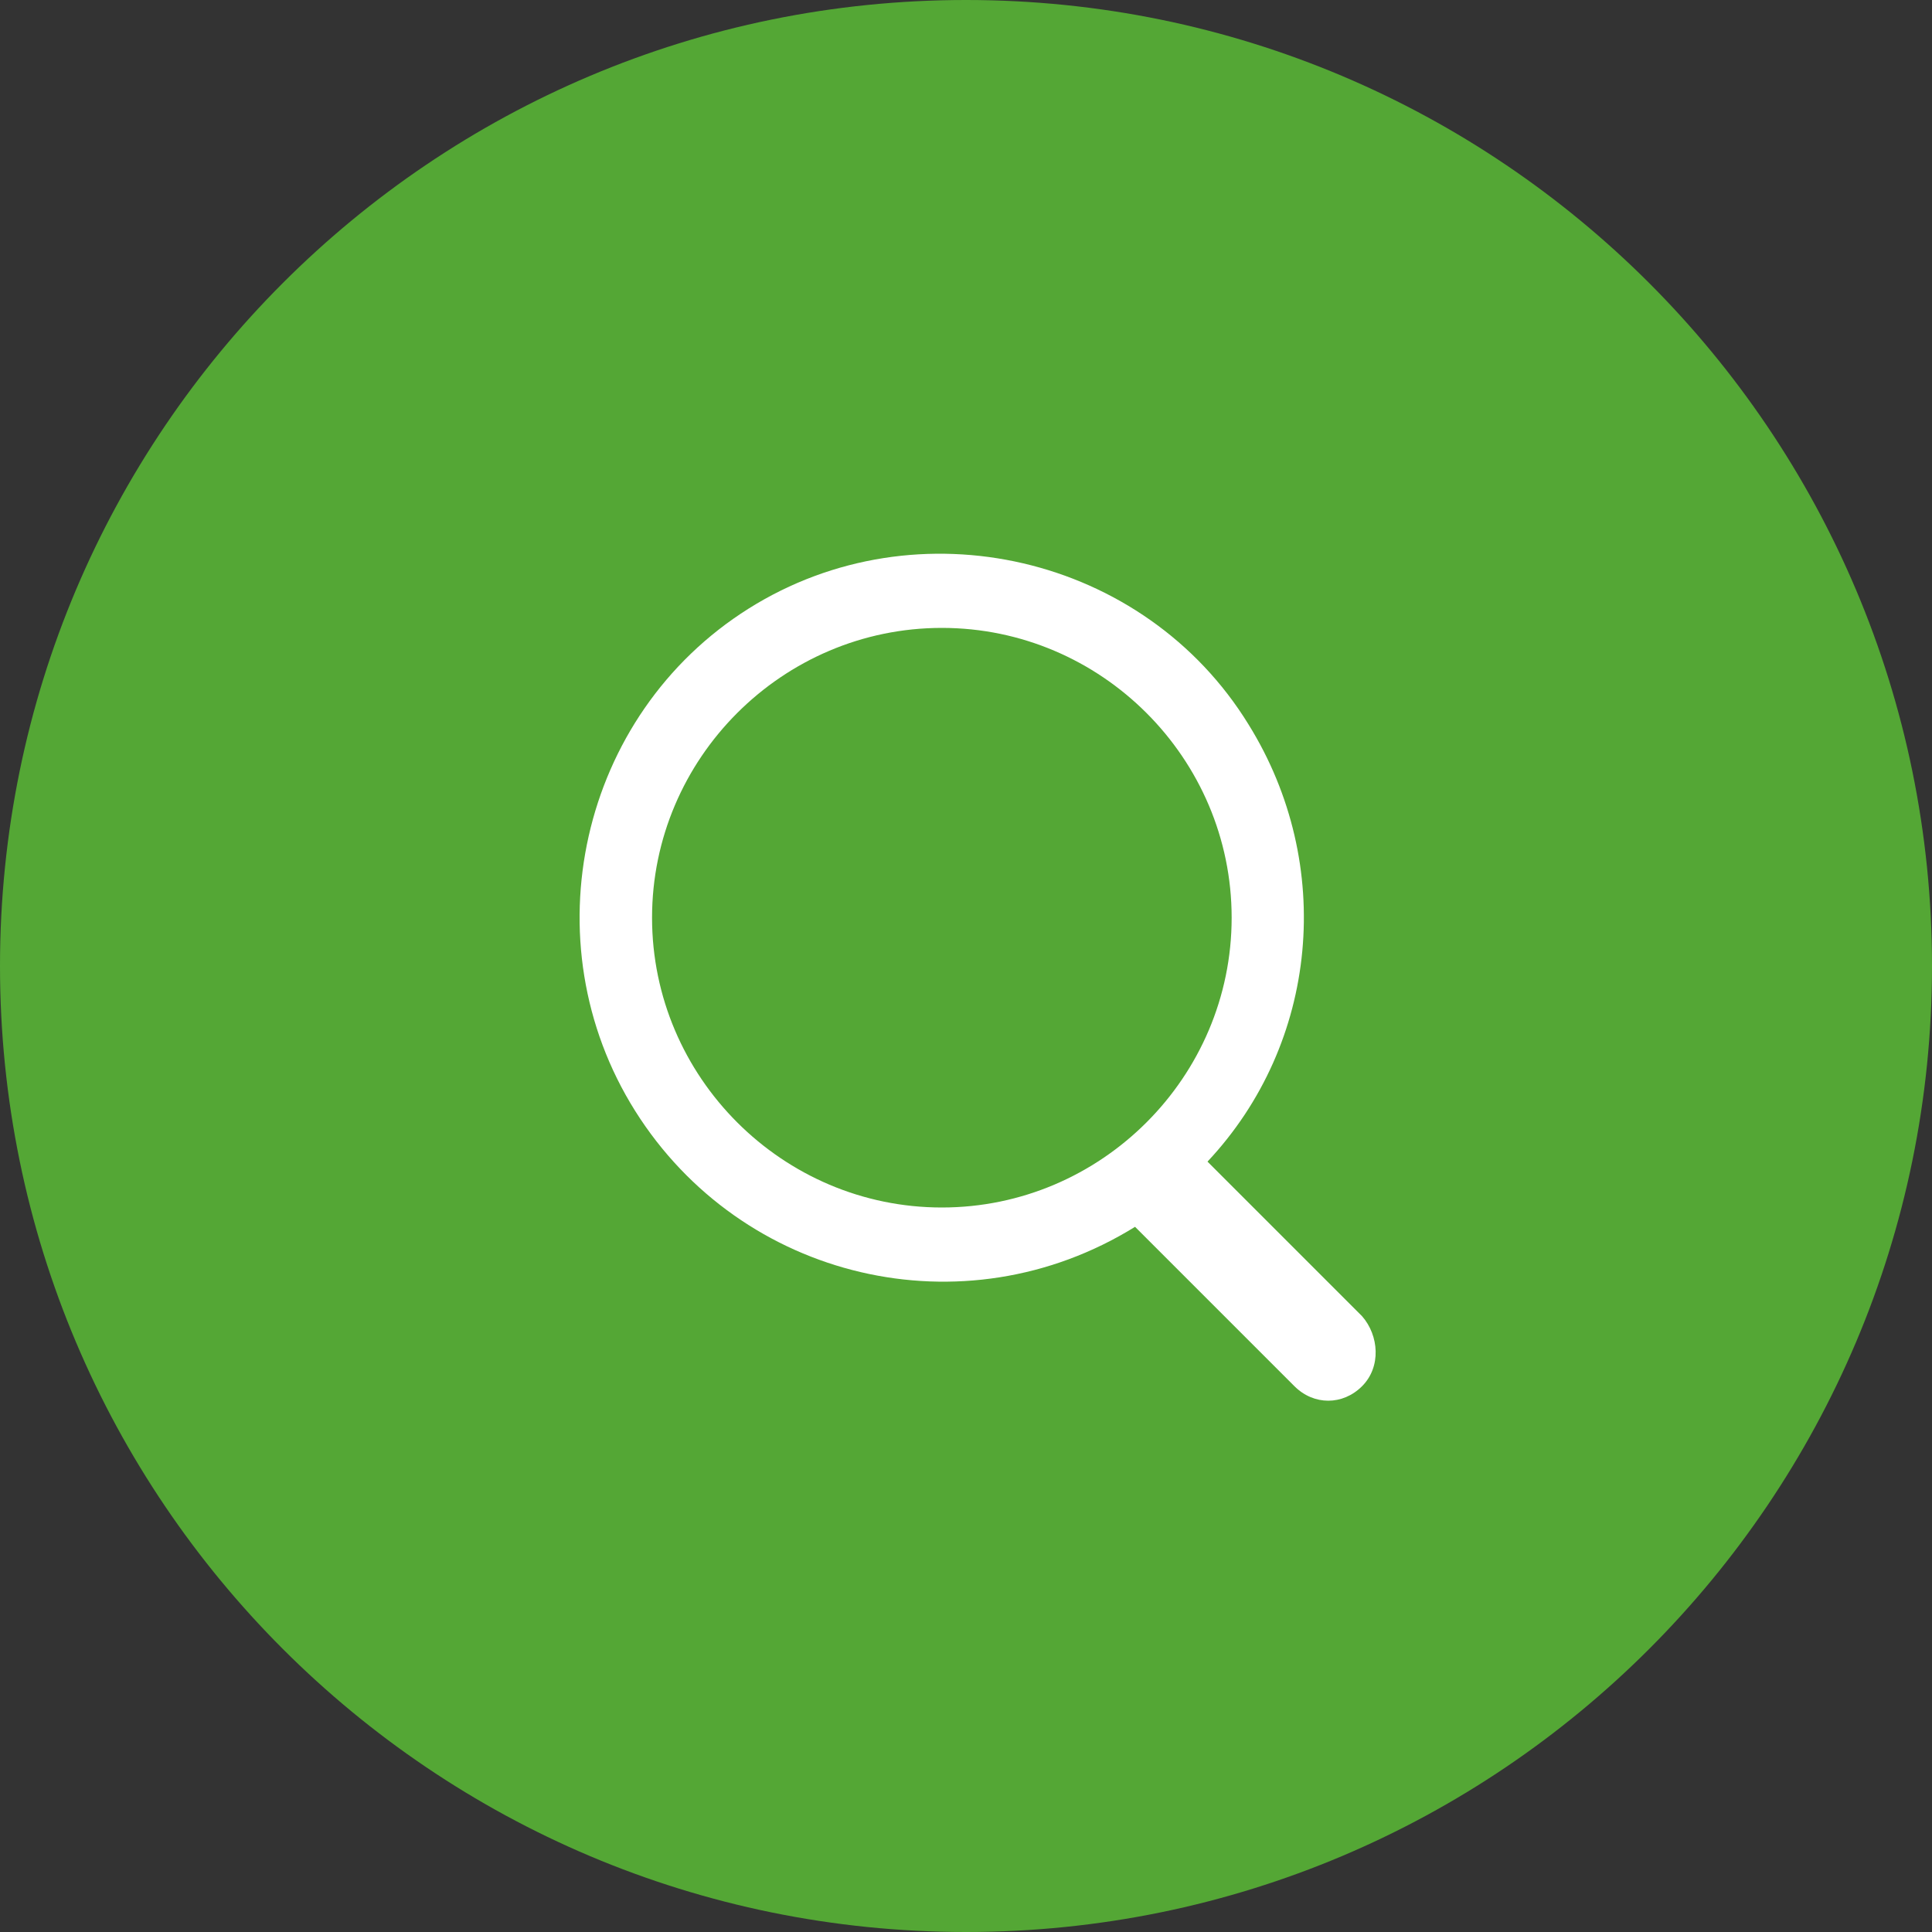 <?xml version="1.0" encoding="utf-8"?>
<!-- Generator: Adobe Illustrator 16.0.0, SVG Export Plug-In . SVG Version: 6.00 Build 0)  -->
<!DOCTYPE svg PUBLIC "-//W3C//DTD SVG 1.1//EN" "http://www.w3.org/Graphics/SVG/1.1/DTD/svg11.dtd">
<svg version="1.1" id="图层_1" xmlns="http://www.w3.org/2000/svg" xmlns:xlink="http://www.w3.org/1999/xlink" x="0px" y="0px"
	 width="200px" height="200px" viewBox="0 0 200 200" enable-background="new 0 0 200 200" xml:space="preserve">
<rect x="0" y="0" width="200" height="200" fill="#333333" stroke="none"/>
<path fill="#54A735" d="M0,100c0,55.229,44.771,100,100,100s100-44.771,100-100S155.229,0,100,0S0,44.771,0,100z"/>
<path fill="#FFFFFF" d="M141,143.5c-2,2-5,2-7,0L117.5,127c-17.75,11-40.75,5.5-51.75-12S60,74,77.5,63s41-5.5,51.75,12
	c9,14.5,7.25,33-4.25,45.25l16,16C142.75,138.25,143,141.5,141,143.5C141,143.25,141,143.5,141,143.5z M127.5,95
	c0-16.5-13.5-30-30-30s-30,13.5-30,30s13.5,30,30,30S127.5,111.5,127.5,95z"/>
</svg>
